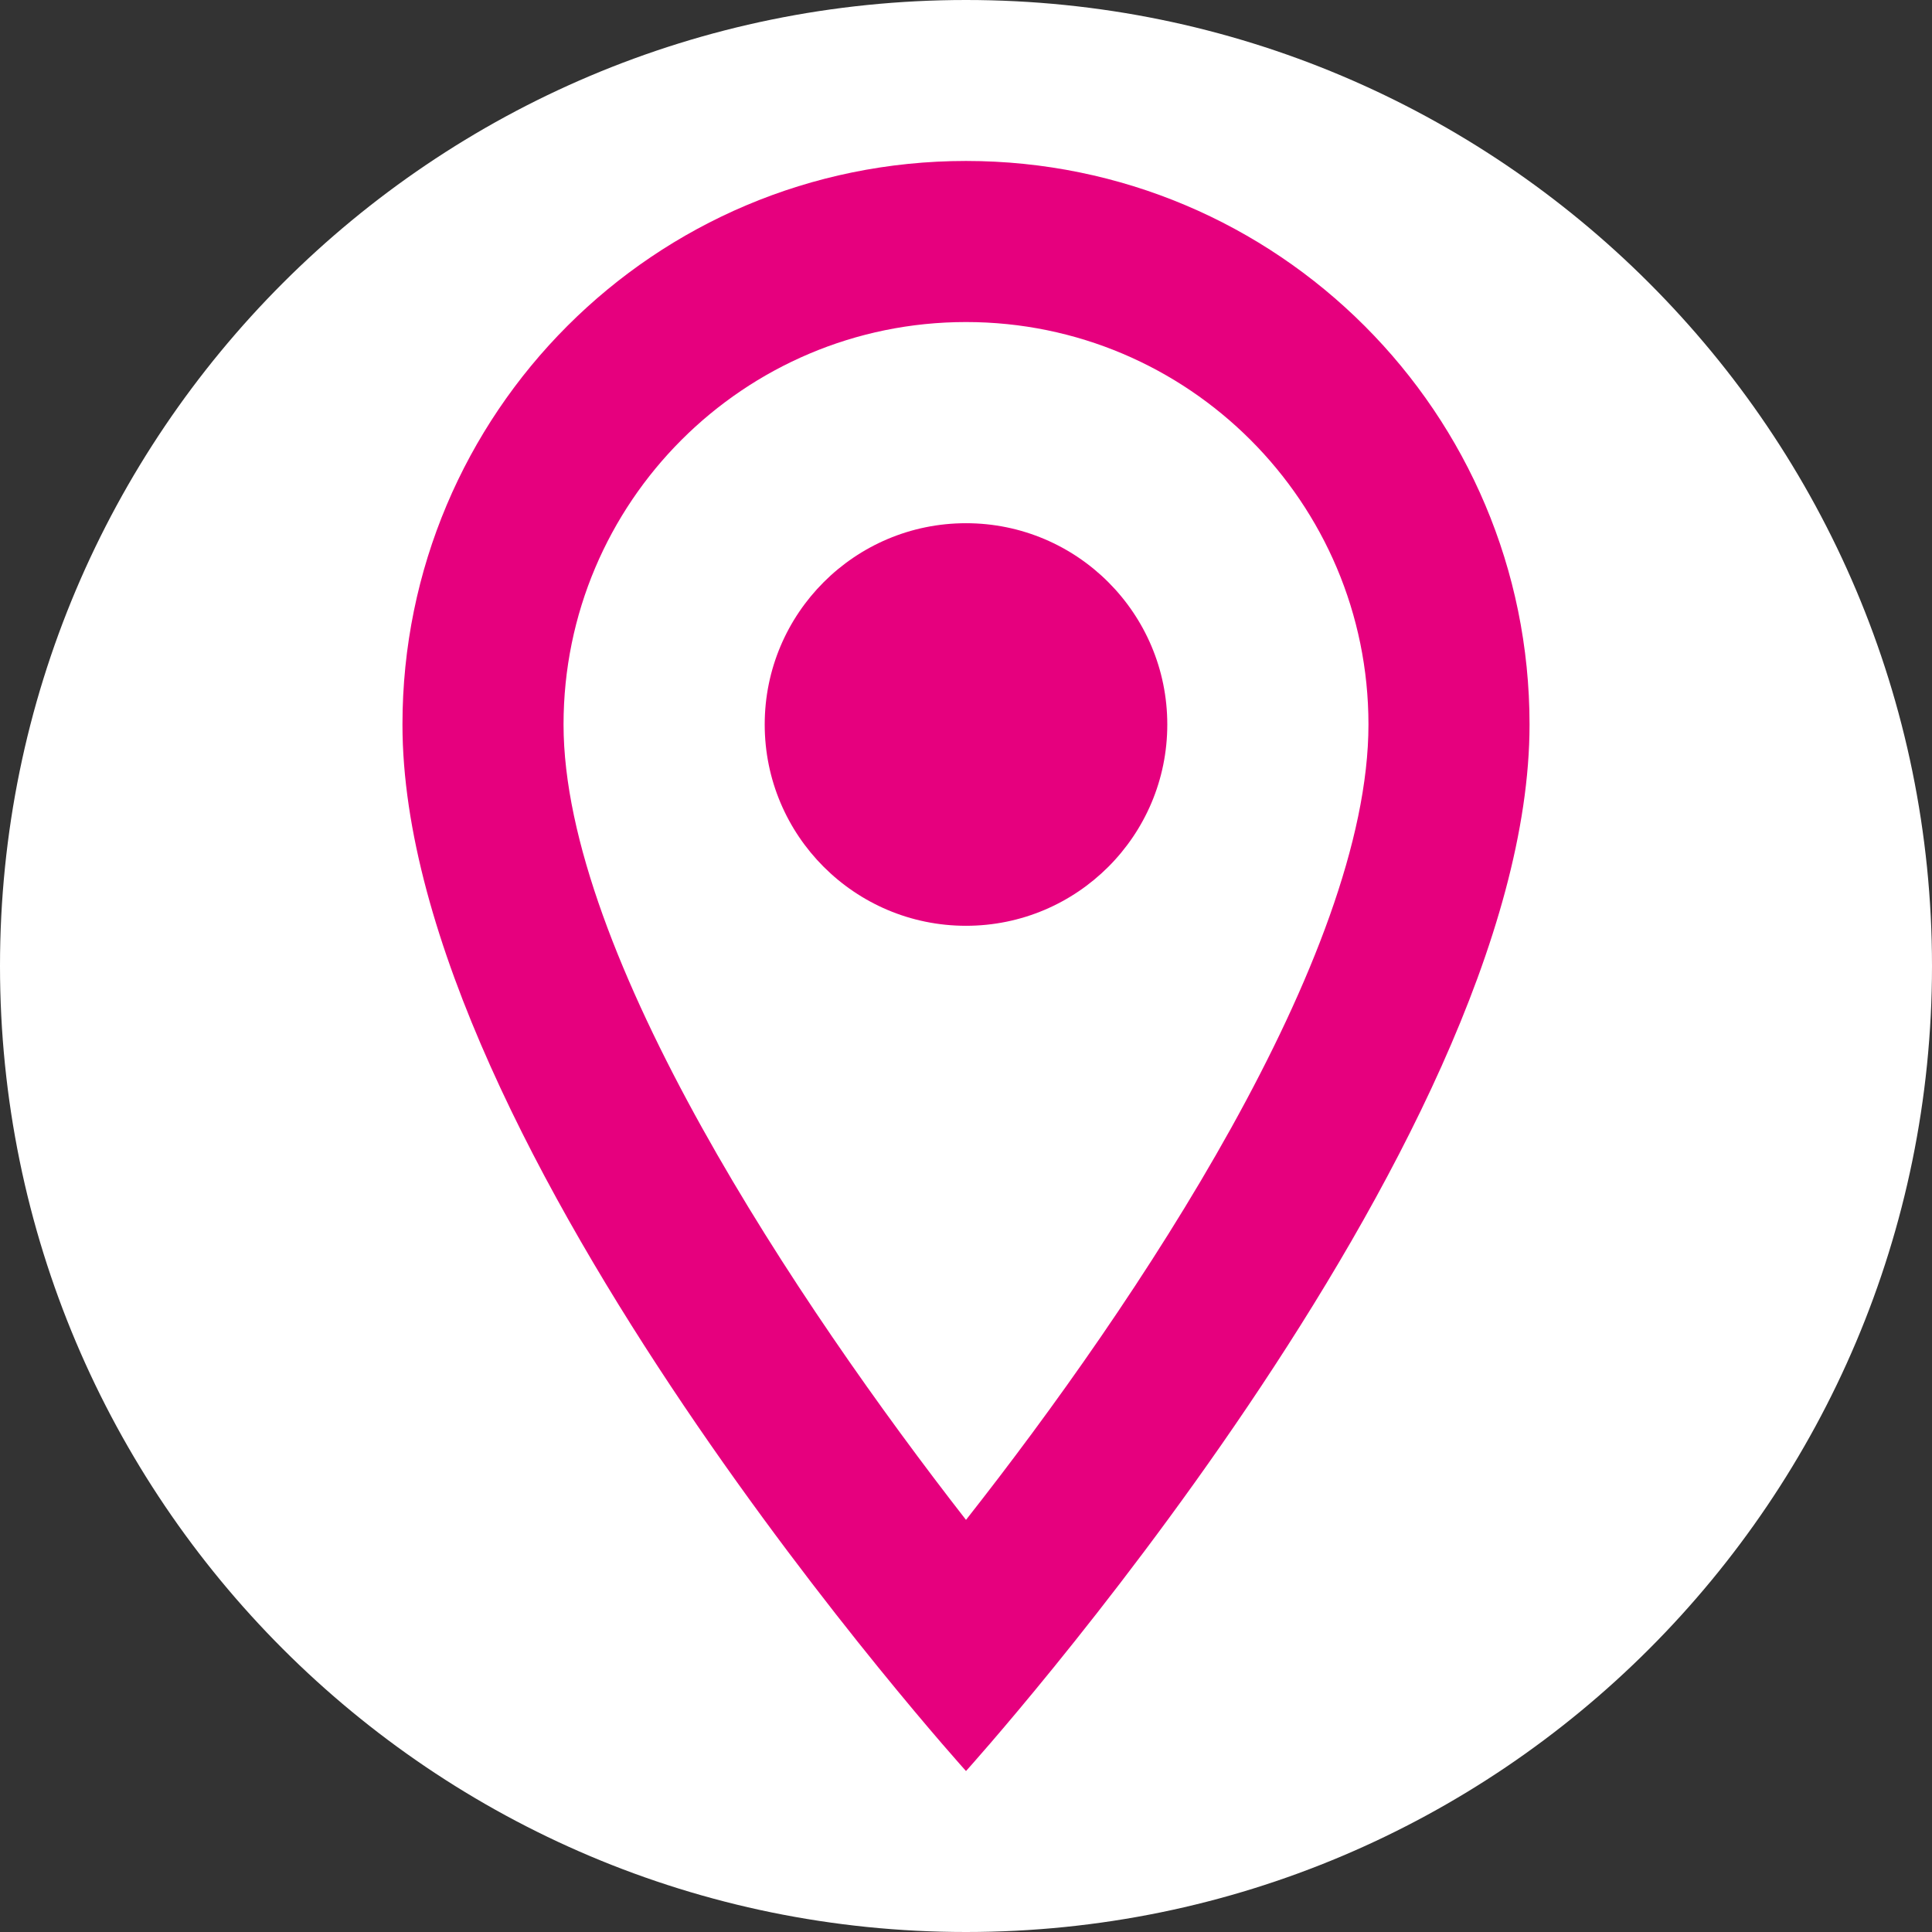 <?xml version="1.0" encoding="UTF-8"?>
<svg id="Ebene_1" xmlns="http://www.w3.org/2000/svg" width="5.644mm" height="5.644mm" version="1.1" viewBox="0 0 16 16">
  <rect x="0" y="0" width="16" height="16" fill="#333333" stroke="none"/>
  <!-- Generator: Adobe Illustrator 29.1.0, SVG Export Plug-In . SVG Version: 2.1.0 Build 142)  -->
  <defs>
    <style>
      .st0 {
        fill: #fff;
      }

      .st1 {
        fill: #e6007e;
      }
    </style>
  </defs>
  <path class="st0" d="M8-0h0C12.418-0,16,3.582,16,8h0c0,4.418-3.582,8-8,8h0C3.582,16,0,12.418,0,8h0C0,3.582,3.582-0,8-0Z"/>
  <path class="st1" d="M8,1.333c-2.58,0-4.667,2.087-4.667,4.667,0,3.5,4.667,8.667,4.667,8.667,0,0,4.667-5.167,4.667-8.667,0-2.58-2.087-4.667-4.667-4.667ZM4.667,6c0-1.84,1.493-3.333,3.333-3.333s3.333,1.493,3.333,3.333c0,1.92-1.92,4.793-3.333,6.587-1.387-1.78-3.333-4.687-3.333-6.587Z"/>
  <path class="st1" d="M8,7.667c.92,0,1.667-.746,1.667-1.667,0-.92-.746-1.667-1.667-1.667-.92,0-1.667.746-1.667,1.667,0,.92.746,1.667,1.667,1.667Z"/>
</svg>